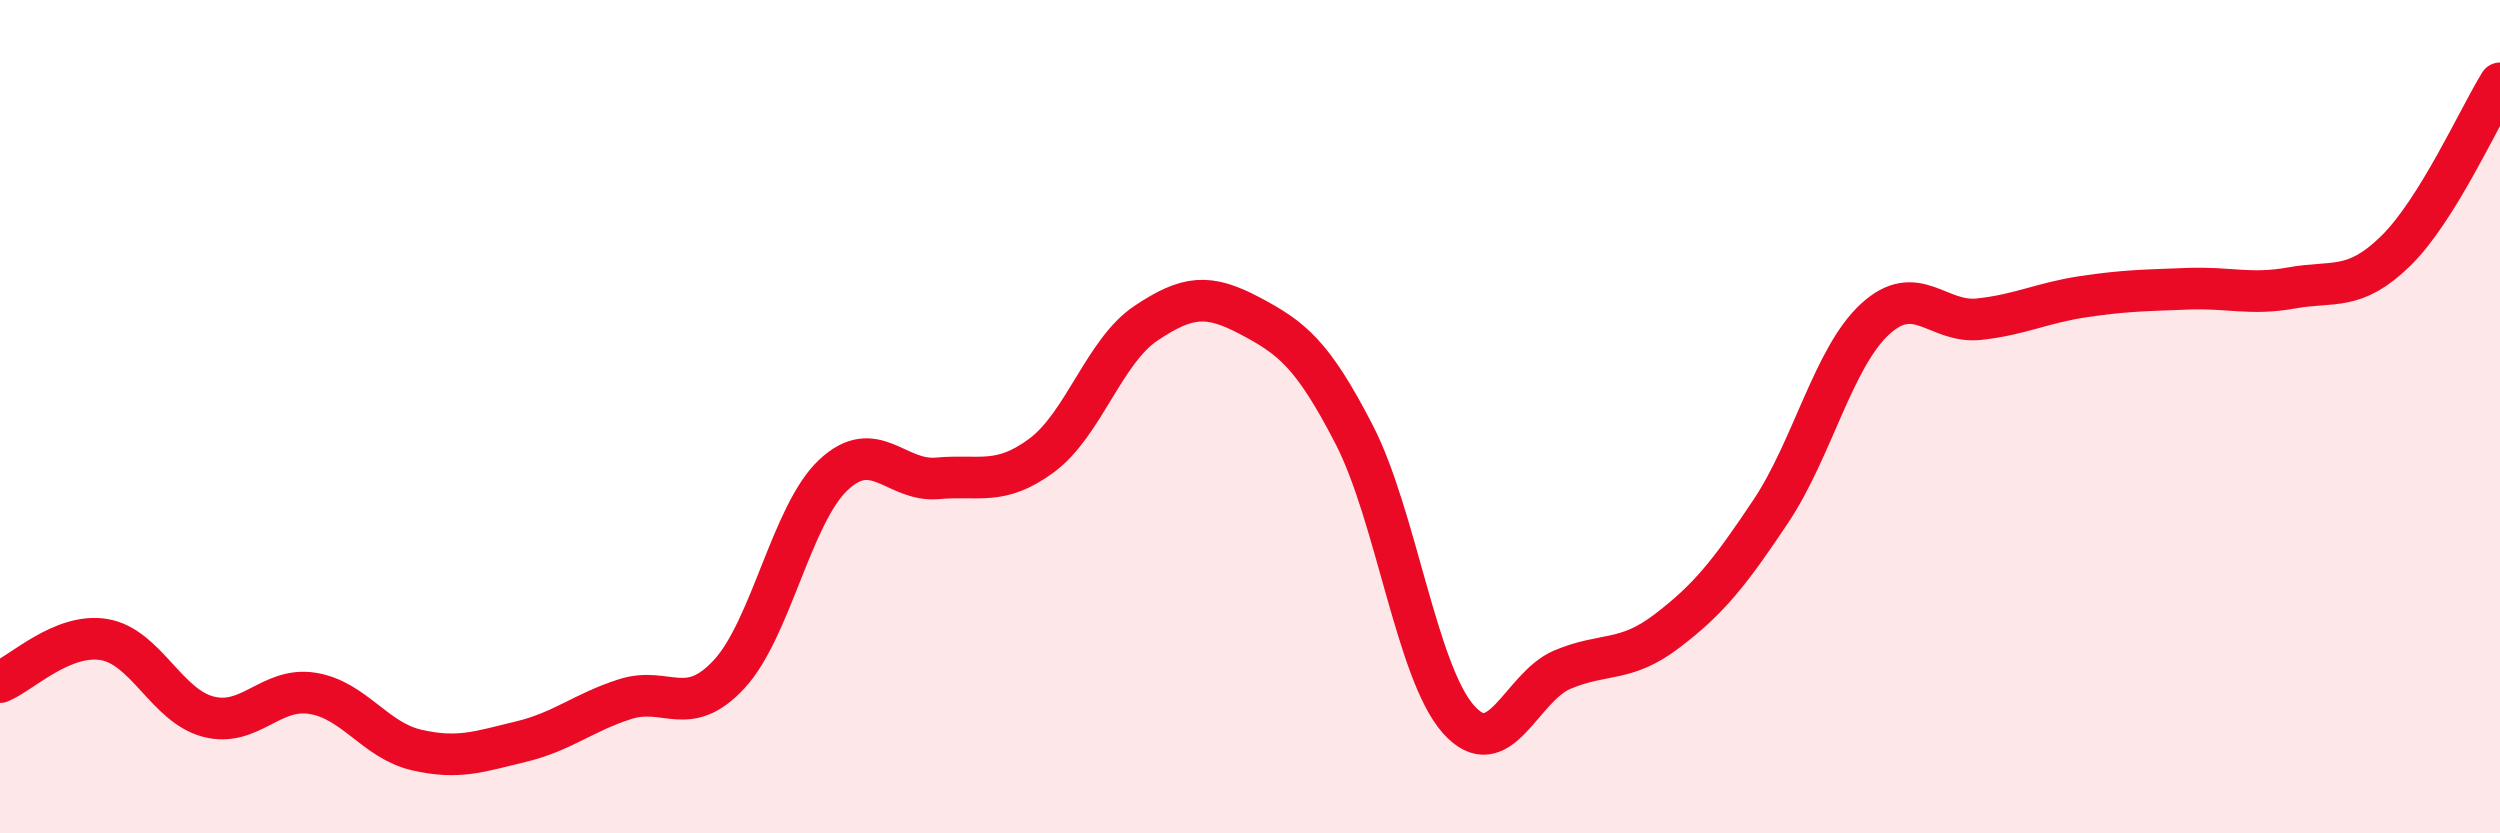 
    <svg width="60" height="20" viewBox="0 0 60 20" xmlns="http://www.w3.org/2000/svg">
      <path
        d="M 0,16.37 C 0.5,16.17 1.5,15.18 2.5,15.35 C 3.5,15.52 4,16.94 5,17.2 C 6,17.46 6.5,16.48 7.5,16.64 C 8.5,16.8 9,17.77 10,18 C 11,18.23 11.5,18.04 12.5,17.8 C 13.5,17.56 14,17.1 15,16.78 C 16,16.46 16.5,17.26 17.5,16.18 C 18.5,15.1 19,12.34 20,11.4 C 21,10.46 21.5,11.57 22.5,11.48 C 23.5,11.39 24,11.67 25,10.93 C 26,10.19 26.5,8.43 27.5,7.76 C 28.5,7.09 29,7.05 30,7.58 C 31,8.11 31.5,8.49 32.5,10.43 C 33.5,12.37 34,16.13 35,17.26 C 36,18.39 36.5,16.49 37.5,16.07 C 38.5,15.65 39,15.91 40,15.15 C 41,14.39 41.5,13.77 42.5,12.27 C 43.5,10.77 44,8.58 45,7.66 C 46,6.74 46.5,7.77 47.5,7.66 C 48.5,7.55 49,7.27 50,7.12 C 51,6.97 51.5,6.97 52.5,6.93 C 53.5,6.89 54,7.09 55,6.91 C 56,6.73 56.5,7 57.5,6.02 C 58.5,5.04 59.5,2.8 60,2L60 20L0 20Z"
        fill="#EB0A25"
        opacity="0.1"
        stroke-linecap="round"
        stroke-linejoin="round"
      />
      <path
        d="M 0,16.37 C 0.5,16.17 1.5,15.18 2.5,15.35 C 3.5,15.52 4,16.94 5,17.2 C 6,17.46 6.5,16.48 7.5,16.64 C 8.5,16.8 9,17.77 10,18 C 11,18.23 11.5,18.04 12.5,17.8 C 13.5,17.56 14,17.1 15,16.78 C 16,16.46 16.5,17.26 17.5,16.18 C 18.5,15.1 19,12.34 20,11.4 C 21,10.46 21.5,11.57 22.5,11.48 C 23.5,11.39 24,11.67 25,10.93 C 26,10.19 26.5,8.43 27.5,7.76 C 28.5,7.09 29,7.05 30,7.58 C 31,8.11 31.5,8.49 32.5,10.43 C 33.5,12.37 34,16.13 35,17.26 C 36,18.39 36.5,16.49 37.5,16.07 C 38.5,15.65 39,15.91 40,15.15 C 41,14.39 41.5,13.77 42.5,12.27 C 43.5,10.77 44,8.58 45,7.66 C 46,6.74 46.5,7.77 47.5,7.66 C 48.5,7.55 49,7.27 50,7.12 C 51,6.97 51.5,6.97 52.5,6.93 C 53.5,6.89 54,7.09 55,6.91 C 56,6.73 56.5,7 57.5,6.02 C 58.5,5.04 59.5,2.8 60,2"
        stroke="#EB0A25"
        stroke-width="1"
        fill="none"
        stroke-linecap="round"
        stroke-linejoin="round"
      />
    </svg>
  